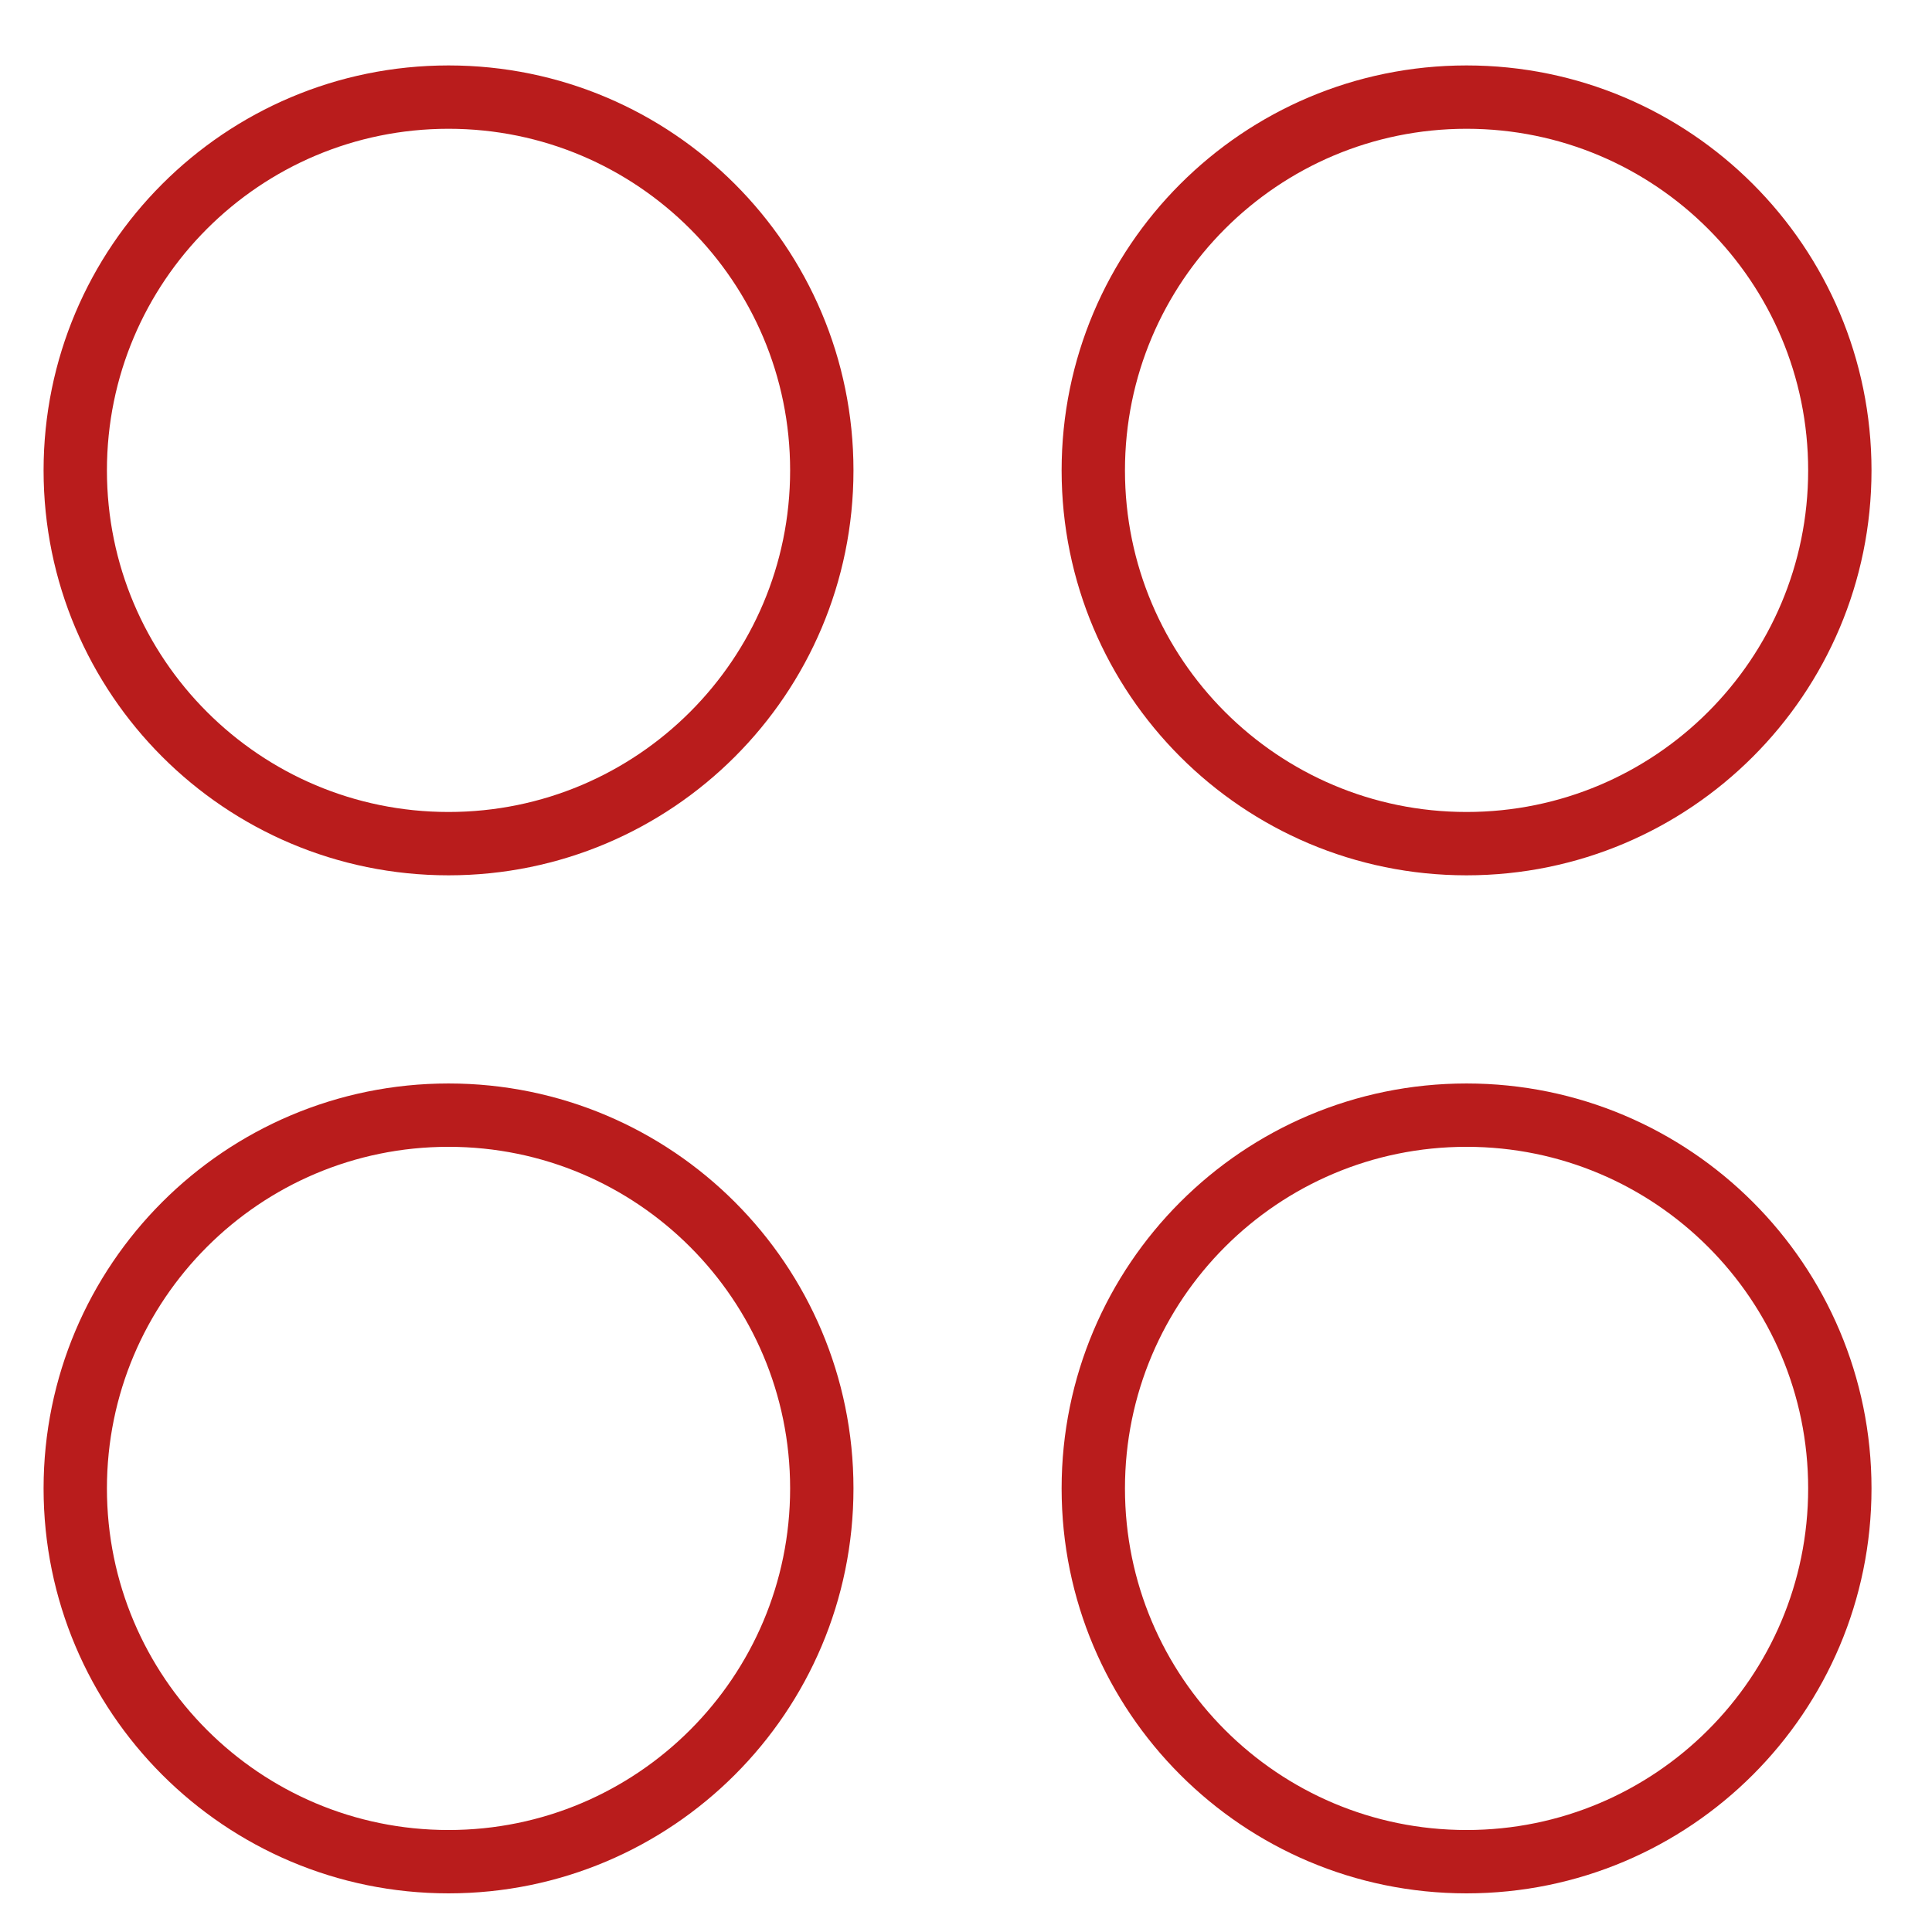 <svg width="61" height="61" İnceleBox="0 0 61 61" fill="none" xmlns="http://www.w3.org/2000/svg">
<path d="M14.162 26.637C20.671 26.637 25.947 21.361 25.947 14.852C25.947 8.343 20.671 3.066 14.162 3.066C7.653 3.066 2.376 8.343 2.376 14.852C2.376 21.361 7.653 26.637 14.162 26.637Z" stroke="#b91c1c" stroke-width="2" stroke-linecap="round" stroke-linejoin="round"/>
<path d="M46.304 26.637C52.813 26.637 58.09 21.361 58.09 14.852C58.09 8.343 52.813 3.066 46.304 3.066C39.795 3.066 34.519 8.343 34.519 14.852C34.519 21.361 39.795 26.637 46.304 26.637Z" stroke="#b91c1c" stroke-width="2" stroke-linecap="round" stroke-linejoin="round"/>
<path d="M14.162 58.78C20.671 58.78 25.947 53.504 25.947 46.995C25.947 40.486 20.671 35.209 14.162 35.209C7.653 35.209 2.376 40.486 2.376 46.995C2.376 53.504 7.653 58.78 14.162 58.78Z" stroke="#b91c1c" stroke-width="2" stroke-linecap="round" stroke-linejoin="round"/>
<path d="M46.304 58.78C52.813 58.78 58.09 53.504 58.09 46.995C58.09 40.486 52.813 35.209 46.304 35.209C39.795 35.209 34.519 40.486 34.519 46.995C34.519 53.504 39.795 58.78 46.304 58.78Z" stroke="#b91c1c" stroke-width="2" stroke-linecap="round" stroke-linejoin="round"/>
</svg>
